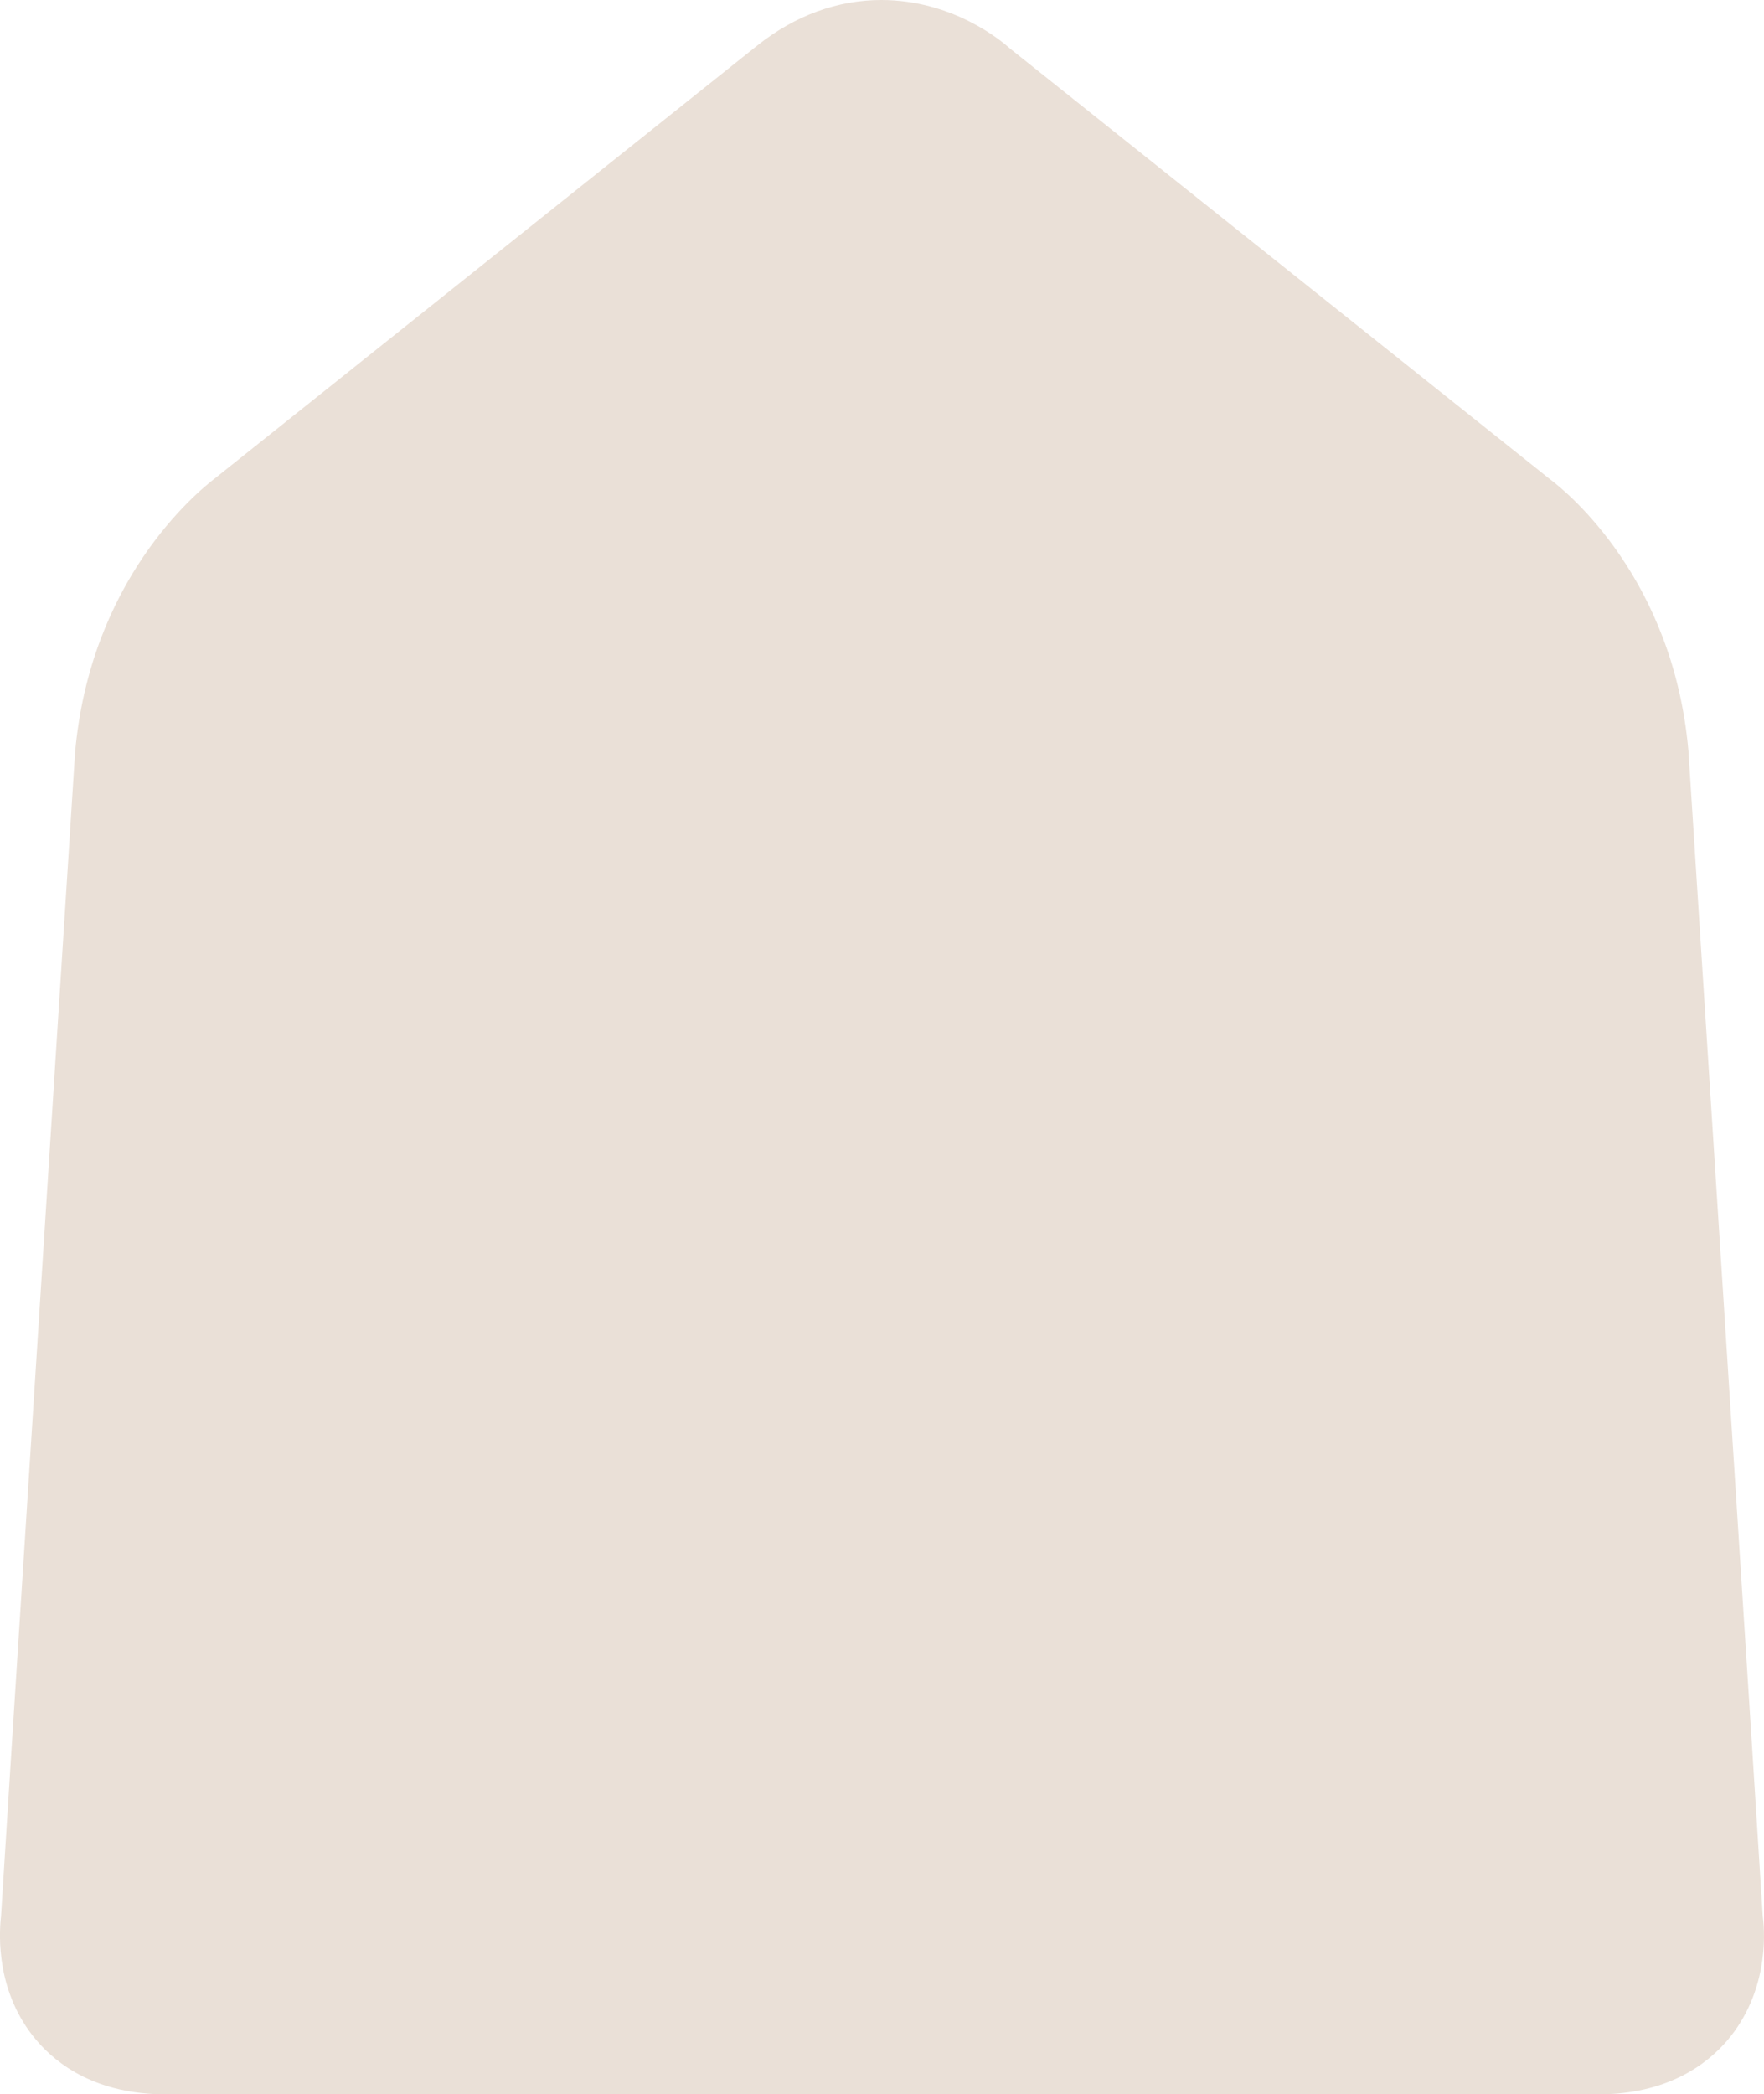 <?xml version="1.0" encoding="UTF-8"?><svg id="Laag_1" xmlns="http://www.w3.org/2000/svg" viewBox="0 0 168.5 200"><defs><style>.cls-1{fill:#eae0d7;}</style></defs><path class="cls-1" d="M84.18,0c6.79,0,11.43,3.85,12.29,4.63l51.58,41.13c1.8,1.34,11.79,9.63,13.23,25.94,1.61,25.26,6.74,105.19,7.1,111.29,.26,1.94,.43,7.34-3.35,11.83-2.01,2.36-5.79,5.19-12.38,5.19H15.84c-6.59,0-10.37-2.81-12.38-5.19C-.34,190.33-.12,184.9,.1,182.98c.37-6.25,4.55-71.53,7.07-111.09,1.44-16.39,11.45-24.76,13.44-26.27L72.36,4.33c3.58-2.85,7.65-4.33,11.82-4.33h0Z"/></svg>